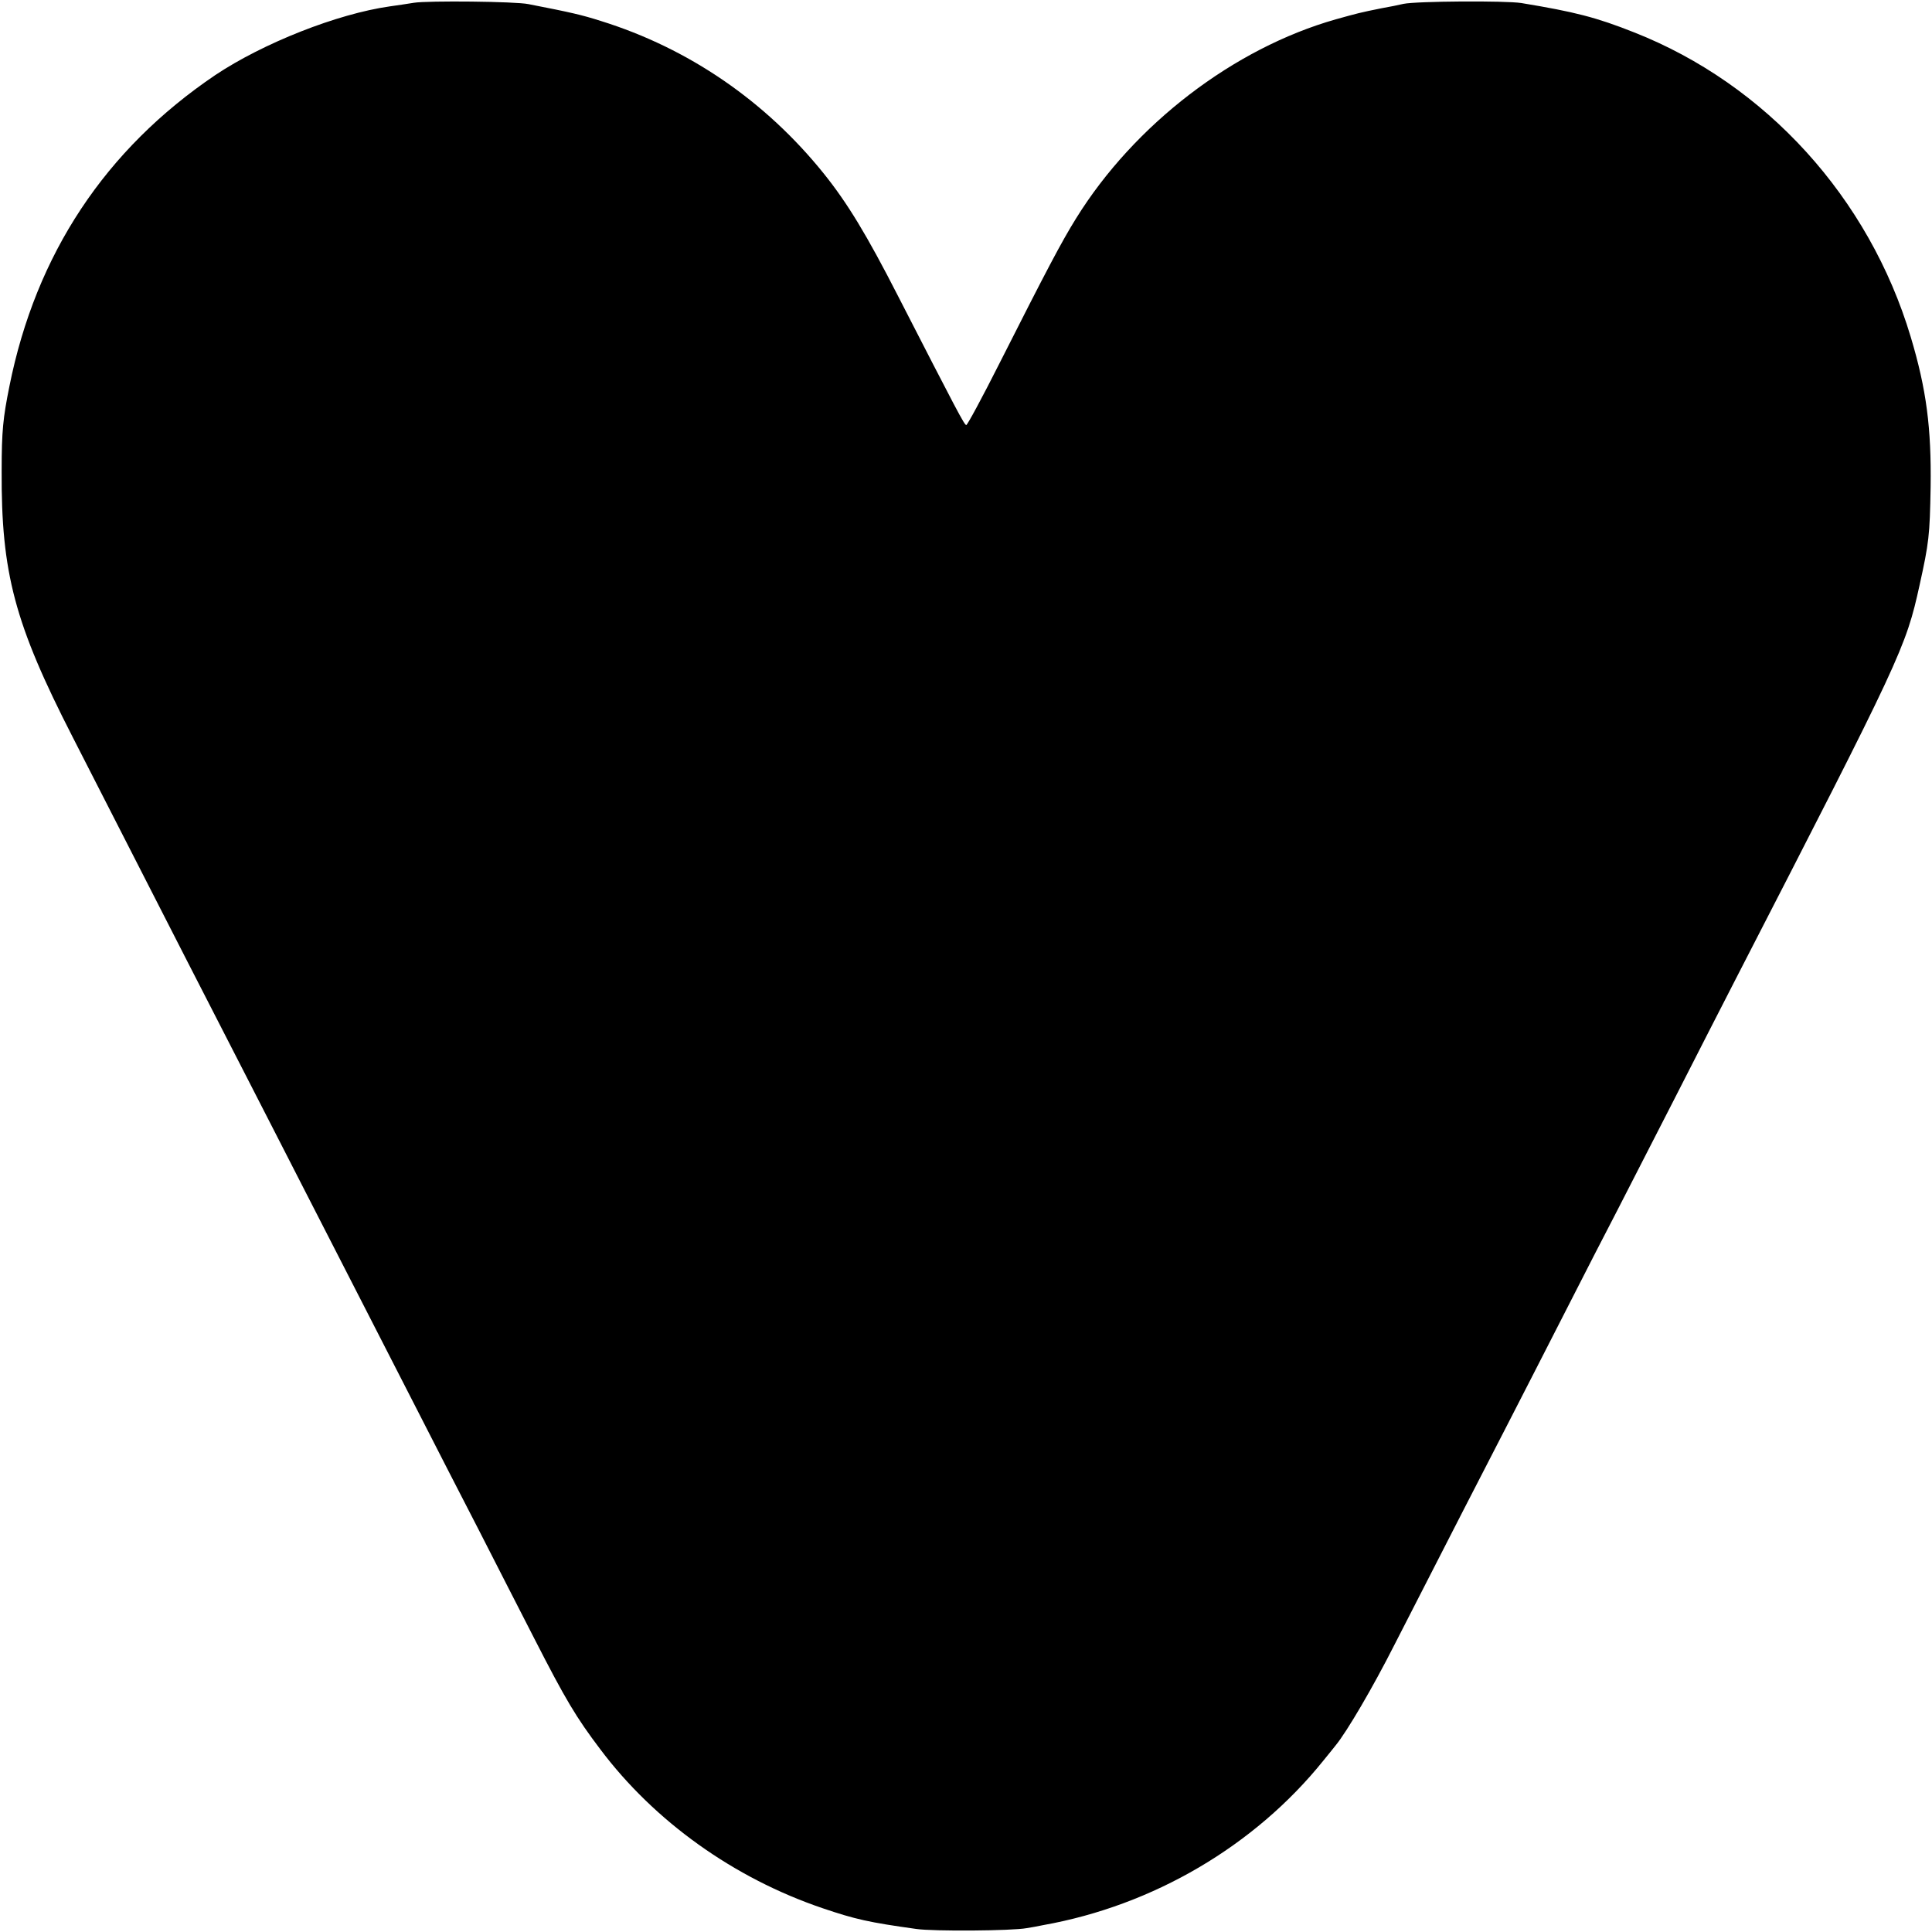 <?xml version="1.0" standalone="no"?>
<!DOCTYPE svg PUBLIC "-//W3C//DTD SVG 20010904//EN"
 "http://www.w3.org/TR/2001/REC-SVG-20010904/DTD/svg10.dtd">
<svg version="1.0" xmlns="http://www.w3.org/2000/svg"
 width="700pt" height="700pt" viewBox="0 0 700 700"
 preserveAspectRatio="xMidYMid meet">
<g transform="translate(0,700) scale(0.1,-0.1)"
fill="#000000" stroke="none">
<path d="M1500 6990 c-25 -4 -64 -10 -87 -13 -191 -27 -459 -133 -633 -249
-398 -269 -650 -648 -746 -1128 -23 -114 -28 -162 -28 -305 -2 -371 47 -555
257 -965 105 -206 196 -384 414 -810 55 -107 153 -298 218 -425 65 -126 159
-311 210 -410 51 -99 143 -279 205 -400 62 -121 156 -305 210 -410 53 -104
149 -291 213 -415 63 -124 154 -301 202 -395 115 -225 153 -288 240 -403 196
-261 484 -467 806 -576 118 -40 167 -51 339 -75 62 -9 346 -7 400 3 14 2 41 7
60 11 398 71 766 287 1014 595 20 25 41 50 46 57 40 49 133 207 212 363 207
404 324 633 408 795 48 94 143 278 210 410 67 132 153 299 190 370 37 72 129
252 205 400 76 149 177 347 225 440 600 1166 615 1198 665 1425 34 154 37 180
40 355 3 214 -15 354 -72 544 -151 505 -525 916 -1003 1104 -136 54 -214 74
-408 106 -58 9 -378 7 -427 -3 -16 -4 -52 -11 -80 -16 -79 -16 -86 -18 -165
-40 -370 -105 -730 -381 -941 -721 -54 -87 -105 -184 -278 -526 -62 -123 -116
-223 -120 -223 -7 0 -34 52 -246 465 -115 225 -185 340 -271 447 -211 262
-489 453 -807 552 -69 22 -108 31 -262 61 -47 10 -365 13 -415 5z"/>
</g>
</svg>
